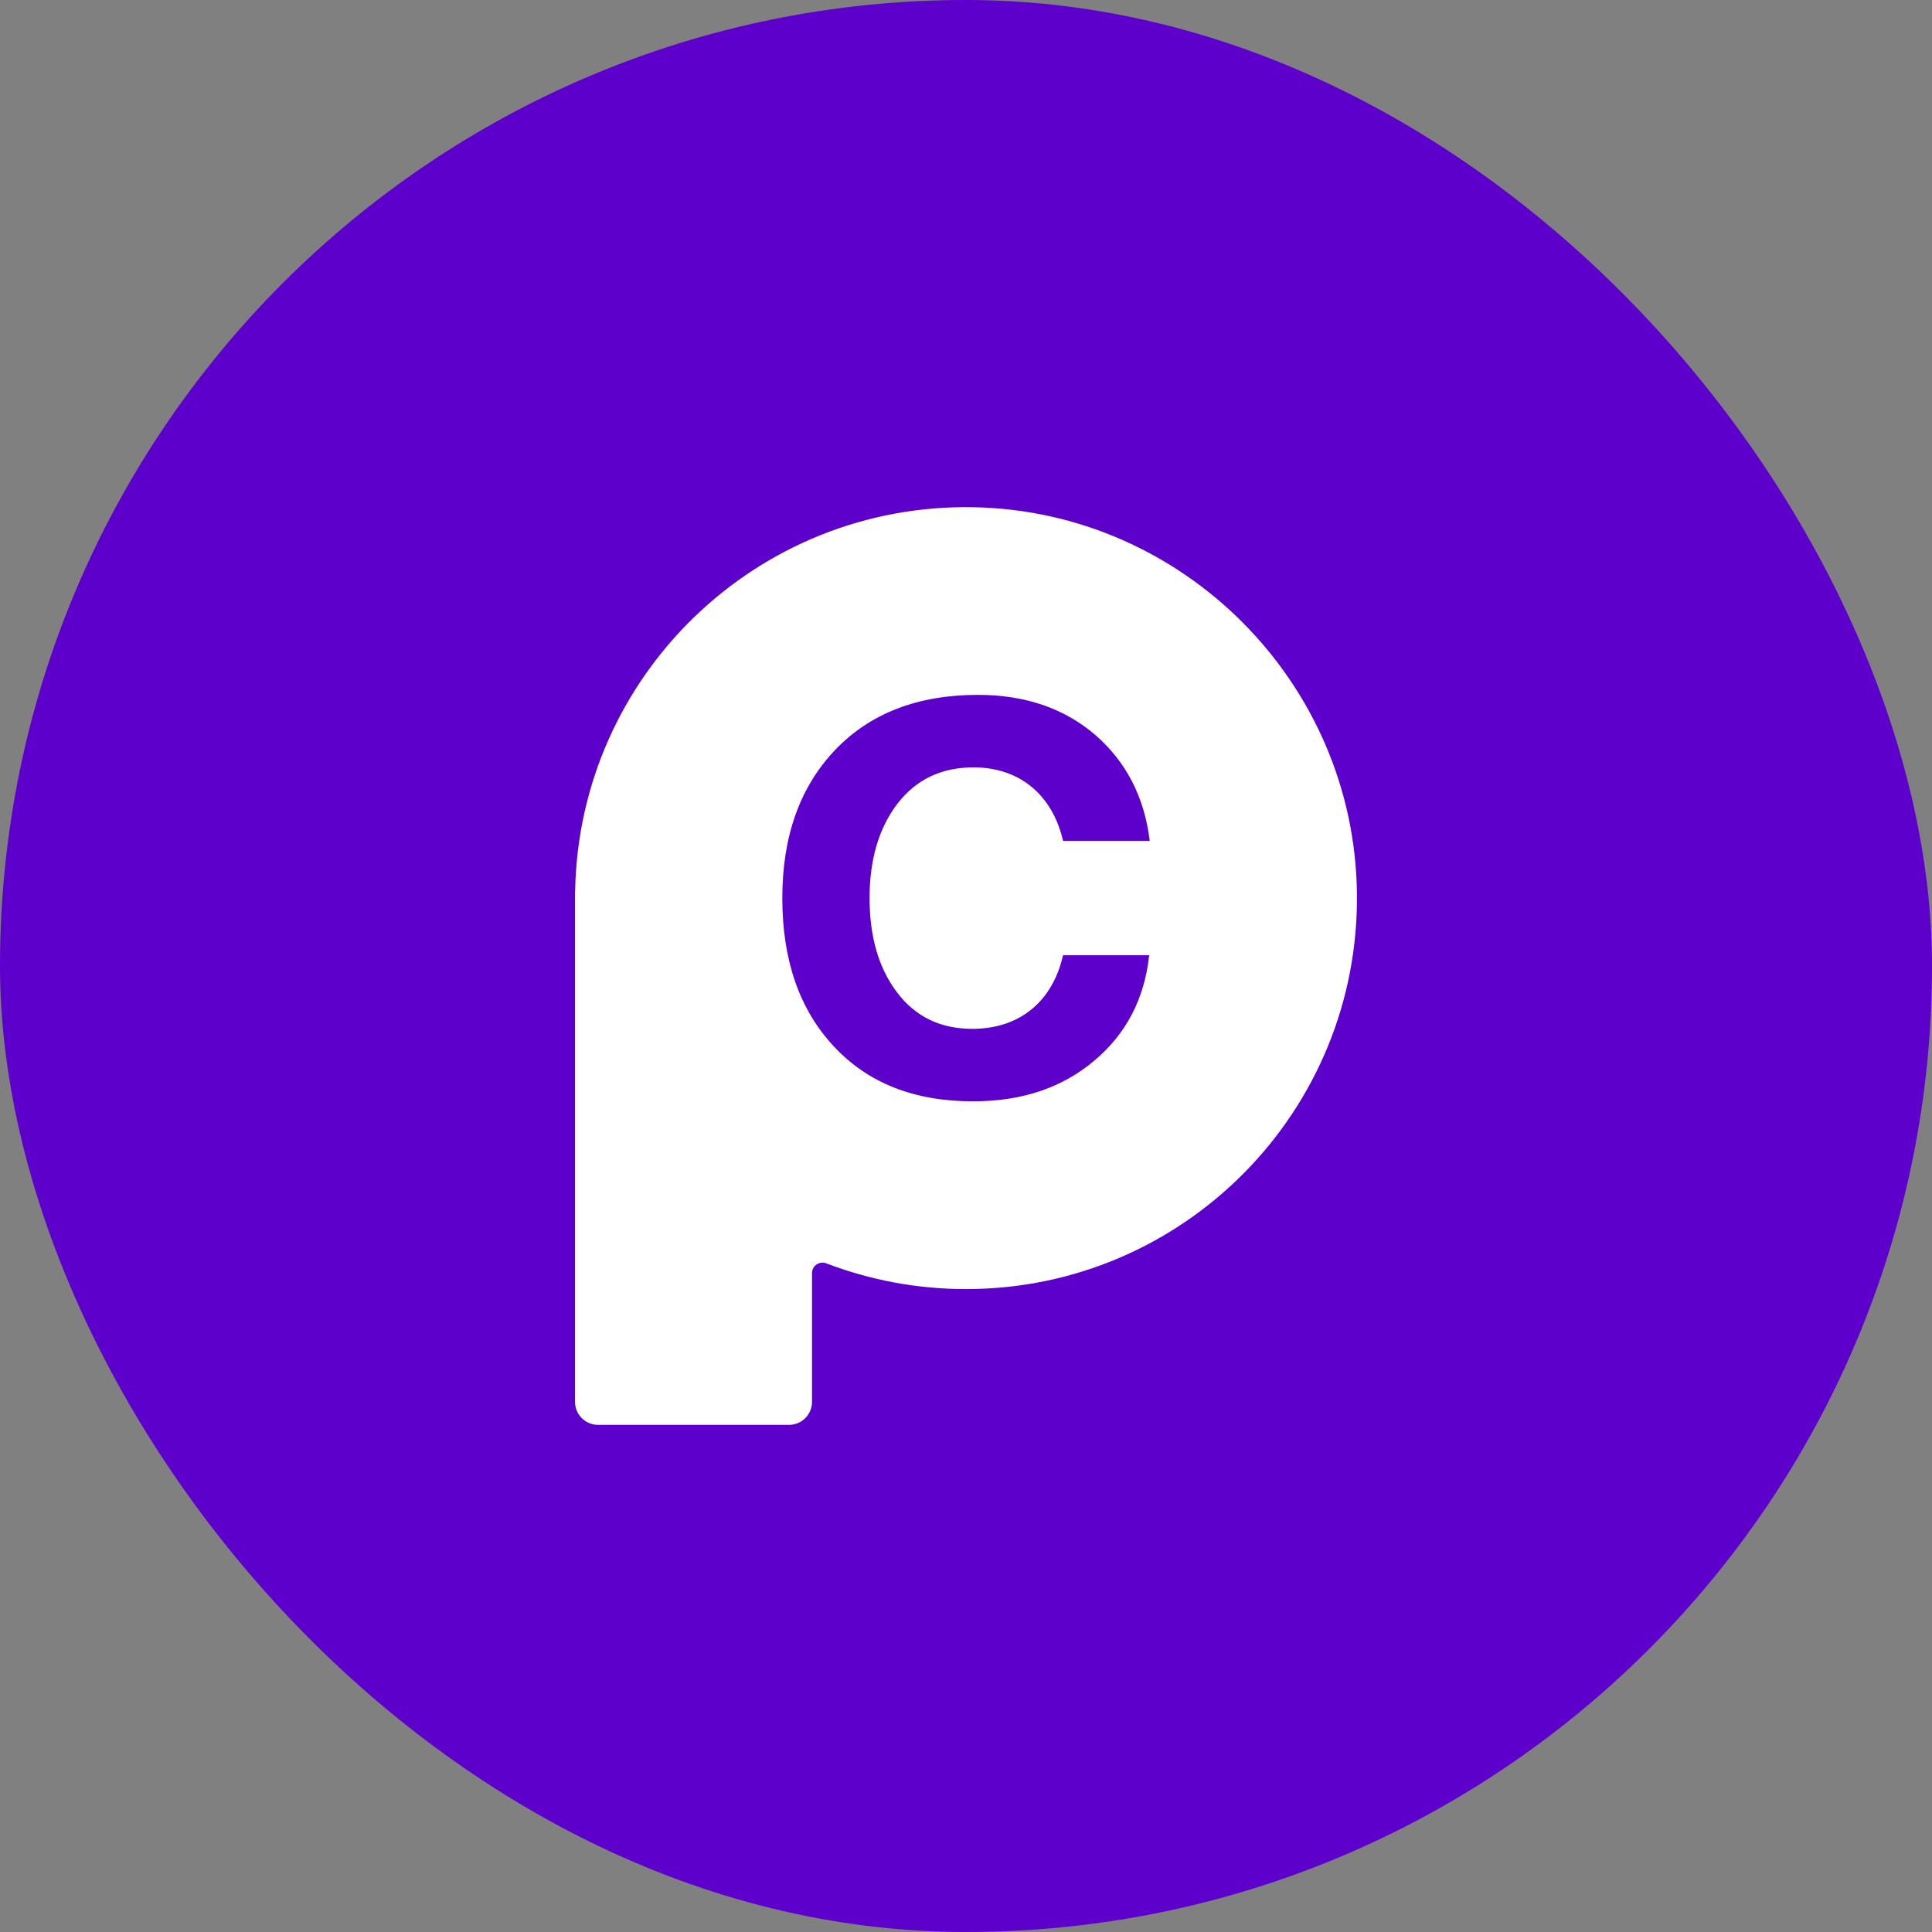 <svg width="80" height="80" viewBox="0 0 80 80" fill="none" xmlns="http://www.w3.org/2000/svg">
<rect x="0" y="0" width="80" height="80" fill="#808080" stroke="none"/>
<rect width="80" height="80" rx="40" fill="#5E00CC"/>
<g clip-path="url(#clip0_2934_6574)">
<g clip-path="url(#clip1_2934_6574)">
<path d="M40.315 21.003C31.327 20.833 23.971 27.988 23.815 36.9H23.811V58.049C23.811 58.574 24.237 59 24.763 59H32.673C33.199 59 33.624 58.574 33.624 58.049V52.715C33.624 52.411 33.929 52.203 34.214 52.312C36.011 53 37.961 53.378 40 53.378C49.019 53.378 56.315 46.003 56.187 36.955C56.064 28.268 49 21.168 40.315 21.003Z" fill="white"/>
<path d="M34.518 43.318C33.098 41.794 32.394 39.751 32.394 37.188C32.394 34.626 33.121 32.594 34.575 31.059C36.03 29.535 38.003 28.773 40.497 28.773C42.448 28.773 44.064 29.327 45.357 30.435C46.639 31.555 47.389 33.01 47.608 34.822H44.019C43.591 32.94 42.241 31.775 40.313 31.775C38.986 31.775 37.946 32.271 37.173 33.263C36.399 34.267 36.007 35.572 36.007 37.188C36.007 38.804 36.388 40.097 37.15 41.101C37.911 42.105 38.95 42.602 40.267 42.602C42.24 42.602 43.591 41.448 44.018 39.555H47.585C47.389 41.367 46.627 42.821 45.299 43.93C43.972 45.05 42.298 45.604 40.29 45.604C37.854 45.604 35.926 44.842 34.518 43.318Z" fill="#5E00CC"/>
</g>
</g>
<defs>
<clipPath id="clip0_2934_6574">
<rect width="32.377" height="38" fill="white" transform="translate(23.811 21)"/>
</clipPath>
<clipPath id="clip1_2934_6574">
<rect width="32.377" height="38" fill="white" transform="translate(23.811 21)"/>
</clipPath>
</defs>
</svg>
